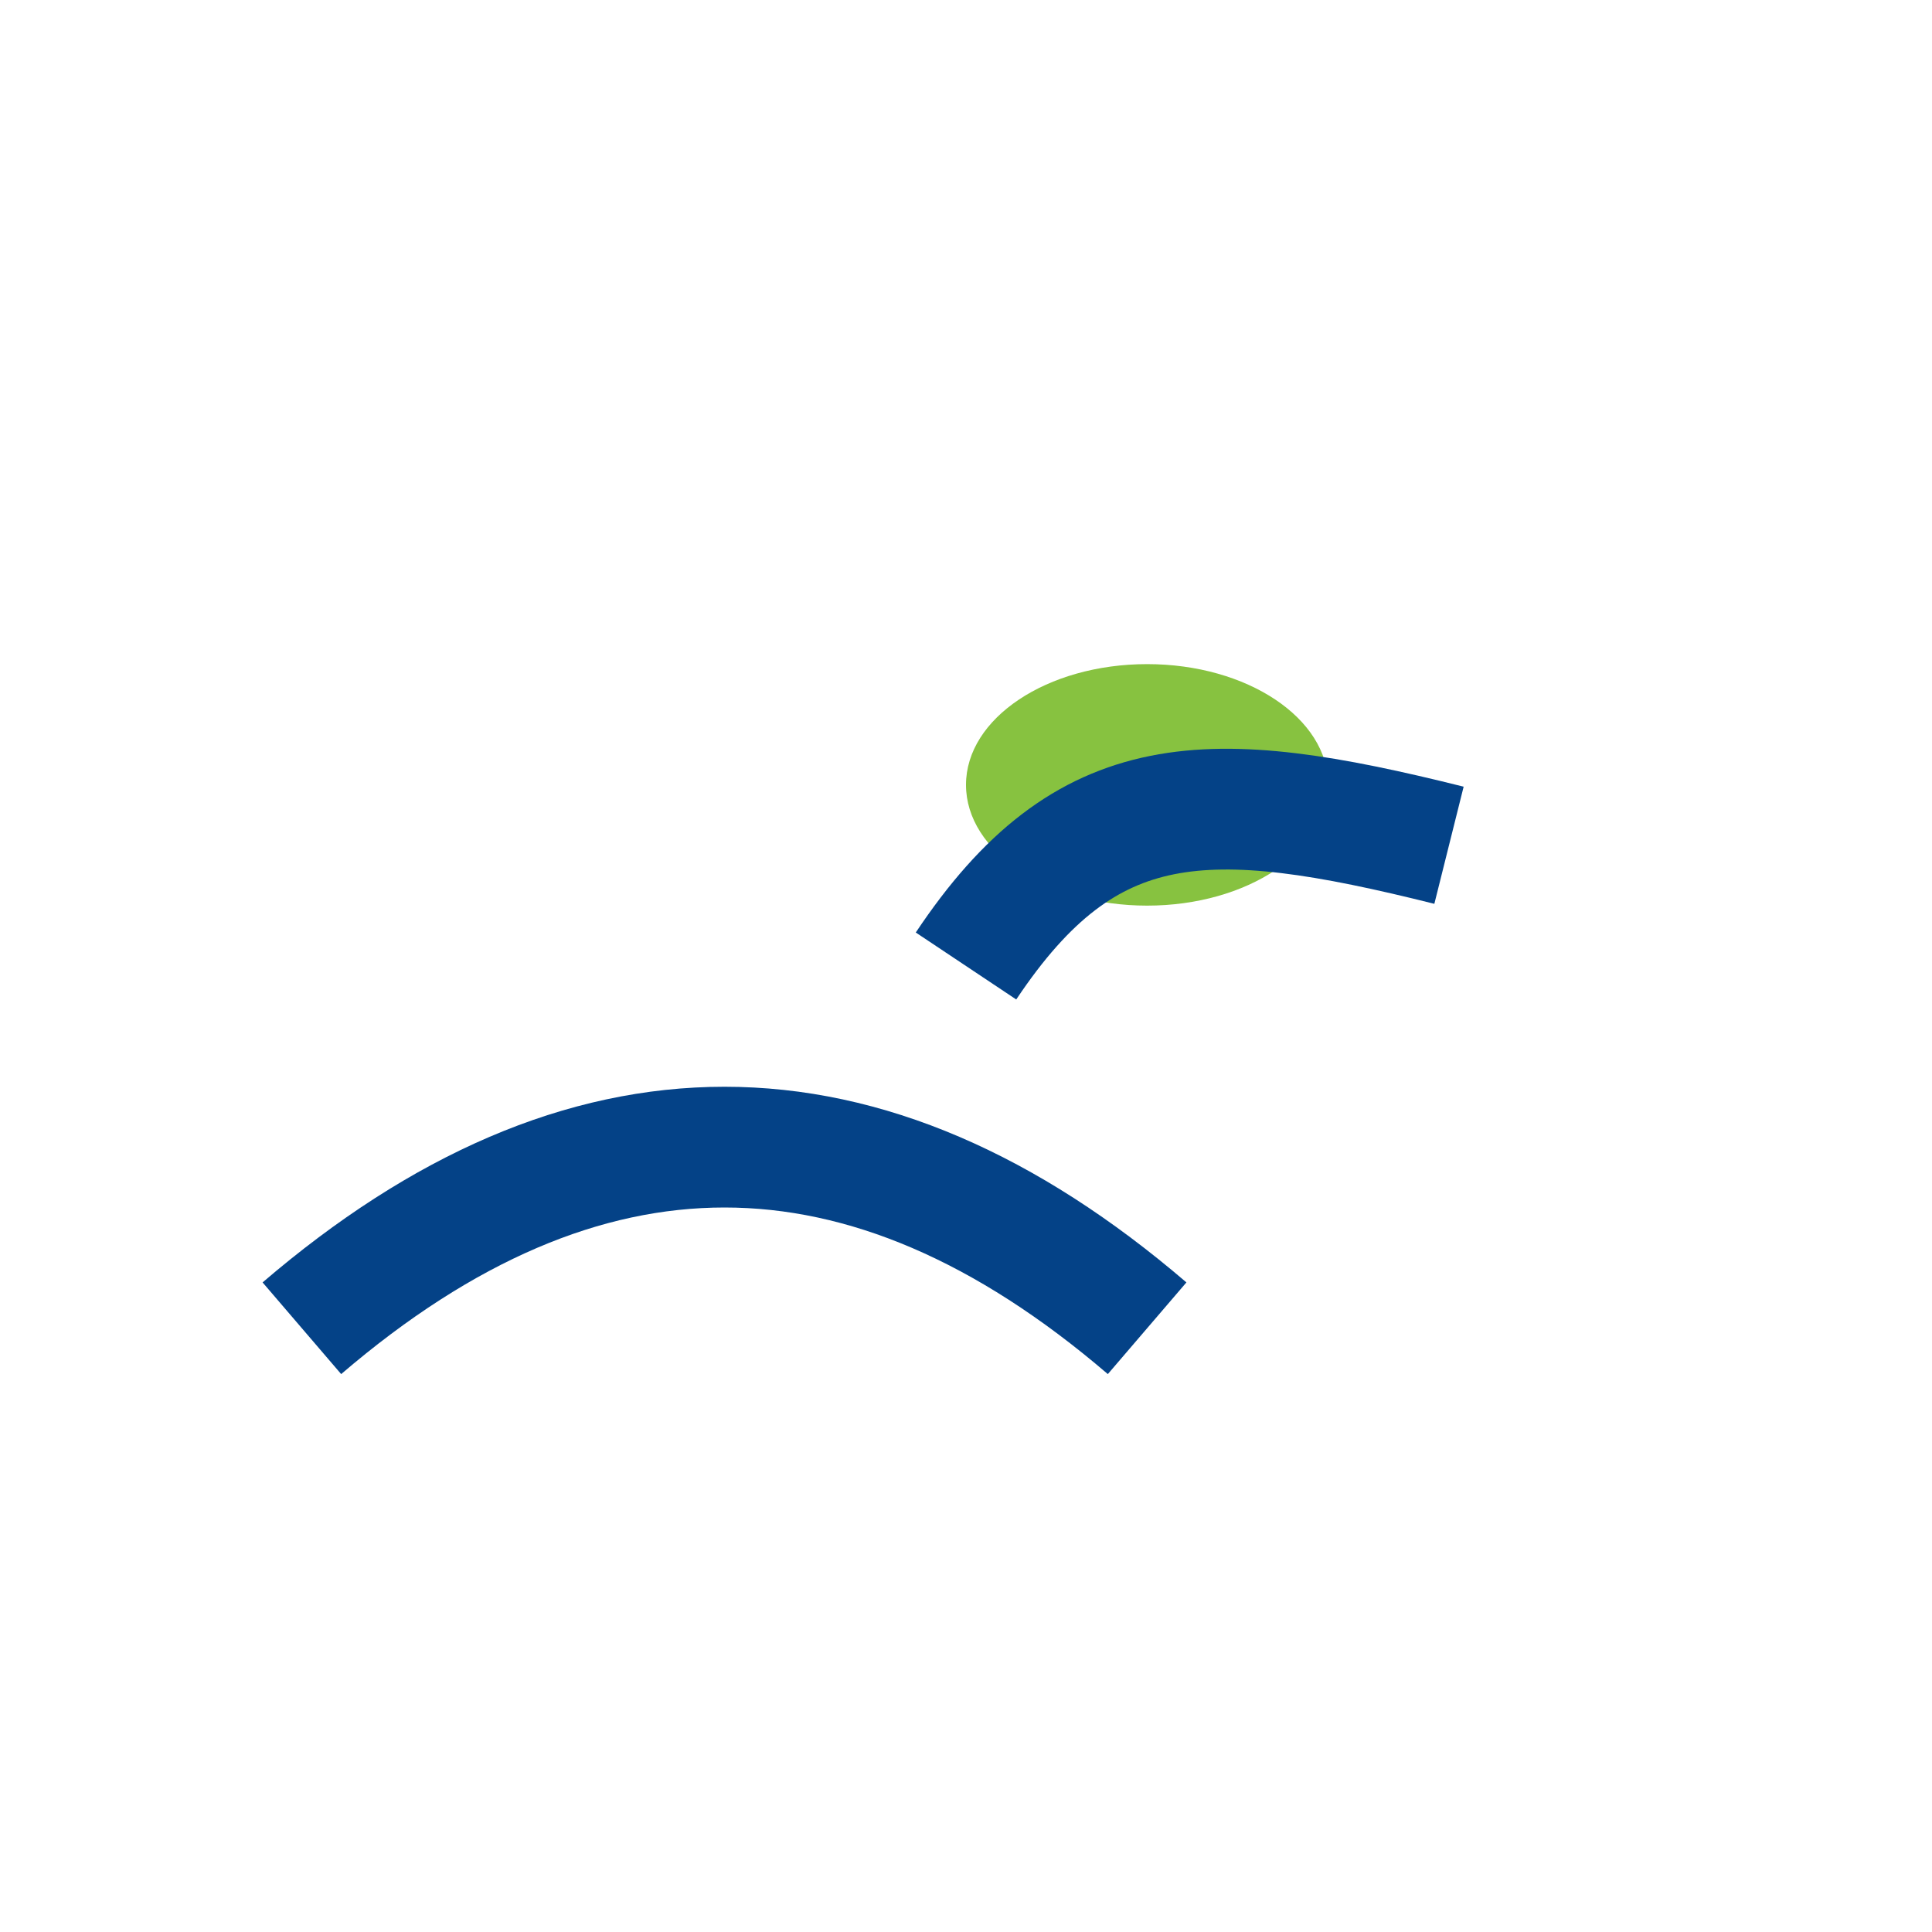<?xml version="1.0" encoding="UTF-8"?>
<svg xmlns="http://www.w3.org/2000/svg" width="32" height="32" viewBox="0 0 32 32"><path d="M5 22q7-6 14 0" stroke="#044287" stroke-width="2" fill="none"/><ellipse cx="19" cy="13" rx="3" ry="2" fill="#87C240"/><path d="M16 16c2-3 4-3 8-2" stroke="#044287" stroke-width="2" fill="none"/></svg>